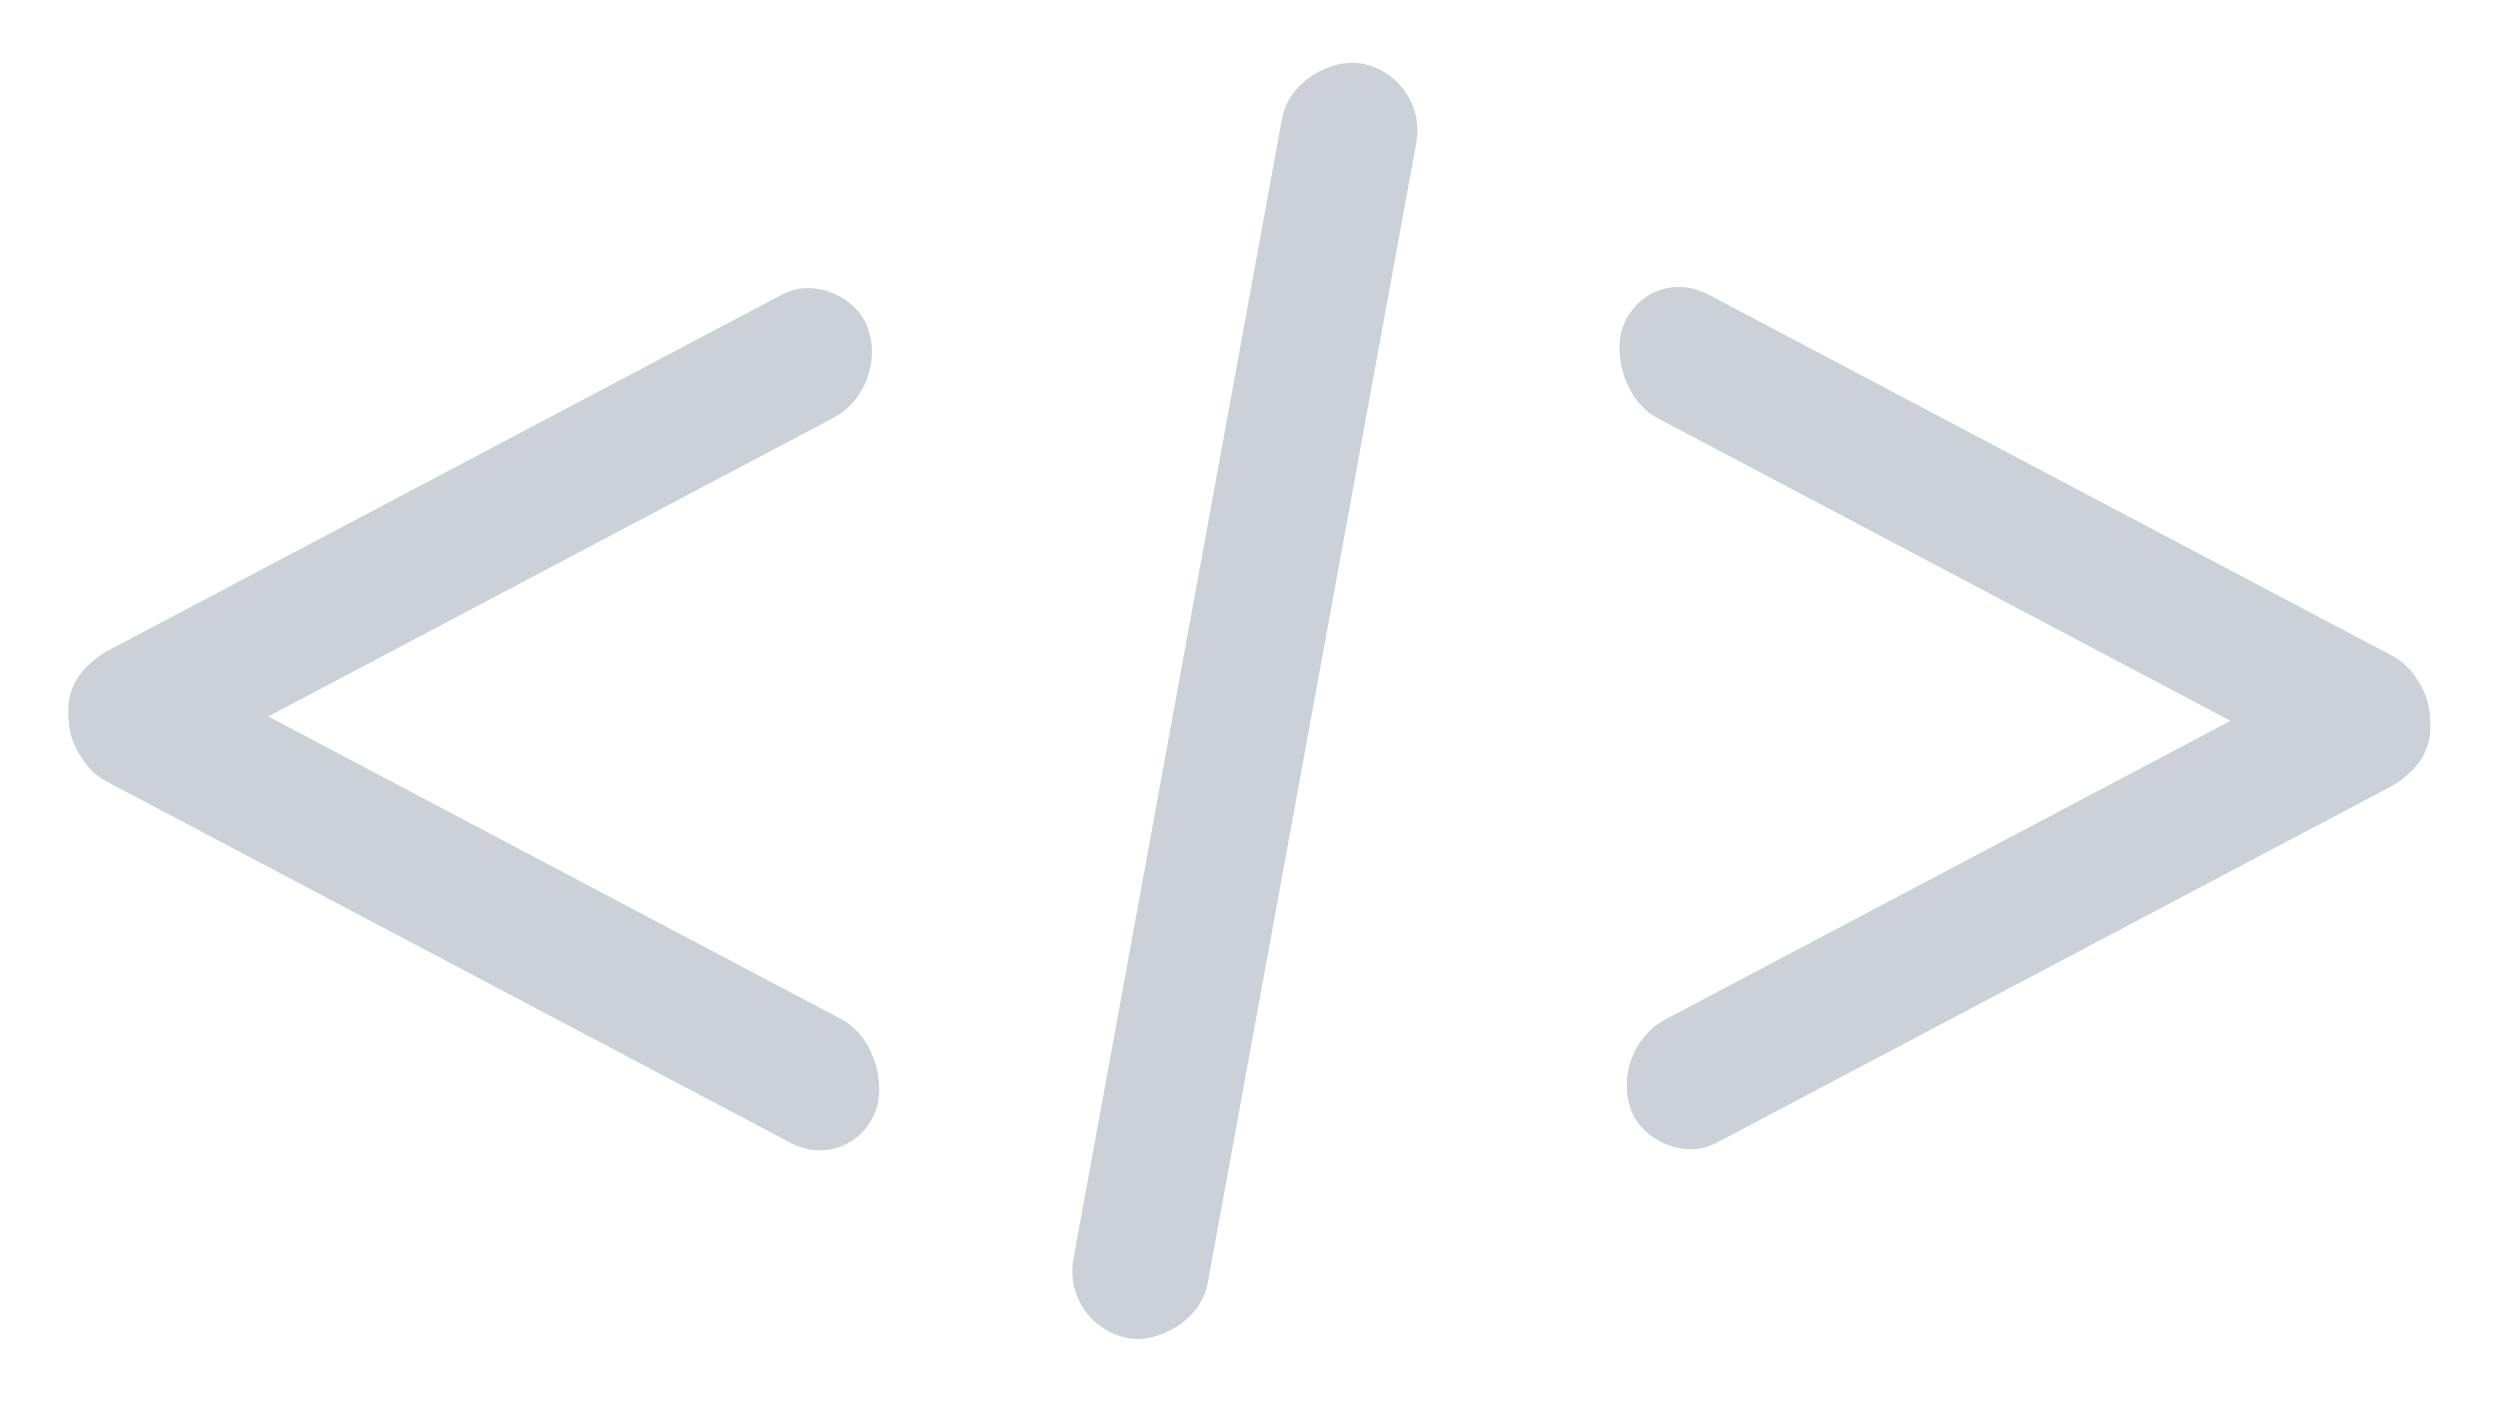 <svg xmlns="http://www.w3.org/2000/svg" fill="none" viewBox="0 0 30 17" height="17" width="30">
<rect fill="#CCD0D9" transform="matrix(0.18 -0.984 0.984 0.179 12.734 15.911)" rx="0.818" height="1.637" width="15.543"></rect>
<rect fill="#CCD0D9" transform="matrix(0.884 -0.467 0.381 0.925 0.582 8.185)" rx="0.802" height="1.603" width="10.761"></rect>
<rect fill="#CCD0D9" transform="matrix(0.884 0.467 -0.381 0.925 1.174 7.517)" rx="0.802" height="1.603" width="10.897"></rect>
<rect fill="#CCD0D9" transform="matrix(-0.884 0.467 -0.381 -0.925 29.402 9.063)" rx="0.802" height="1.603" width="10.761"></rect>
<rect fill="#CCD0D9" transform="matrix(-0.884 -0.467 0.381 -0.925 28.811 9.73)" rx="0.802" height="1.603" width="10.897"></rect>
</svg>

